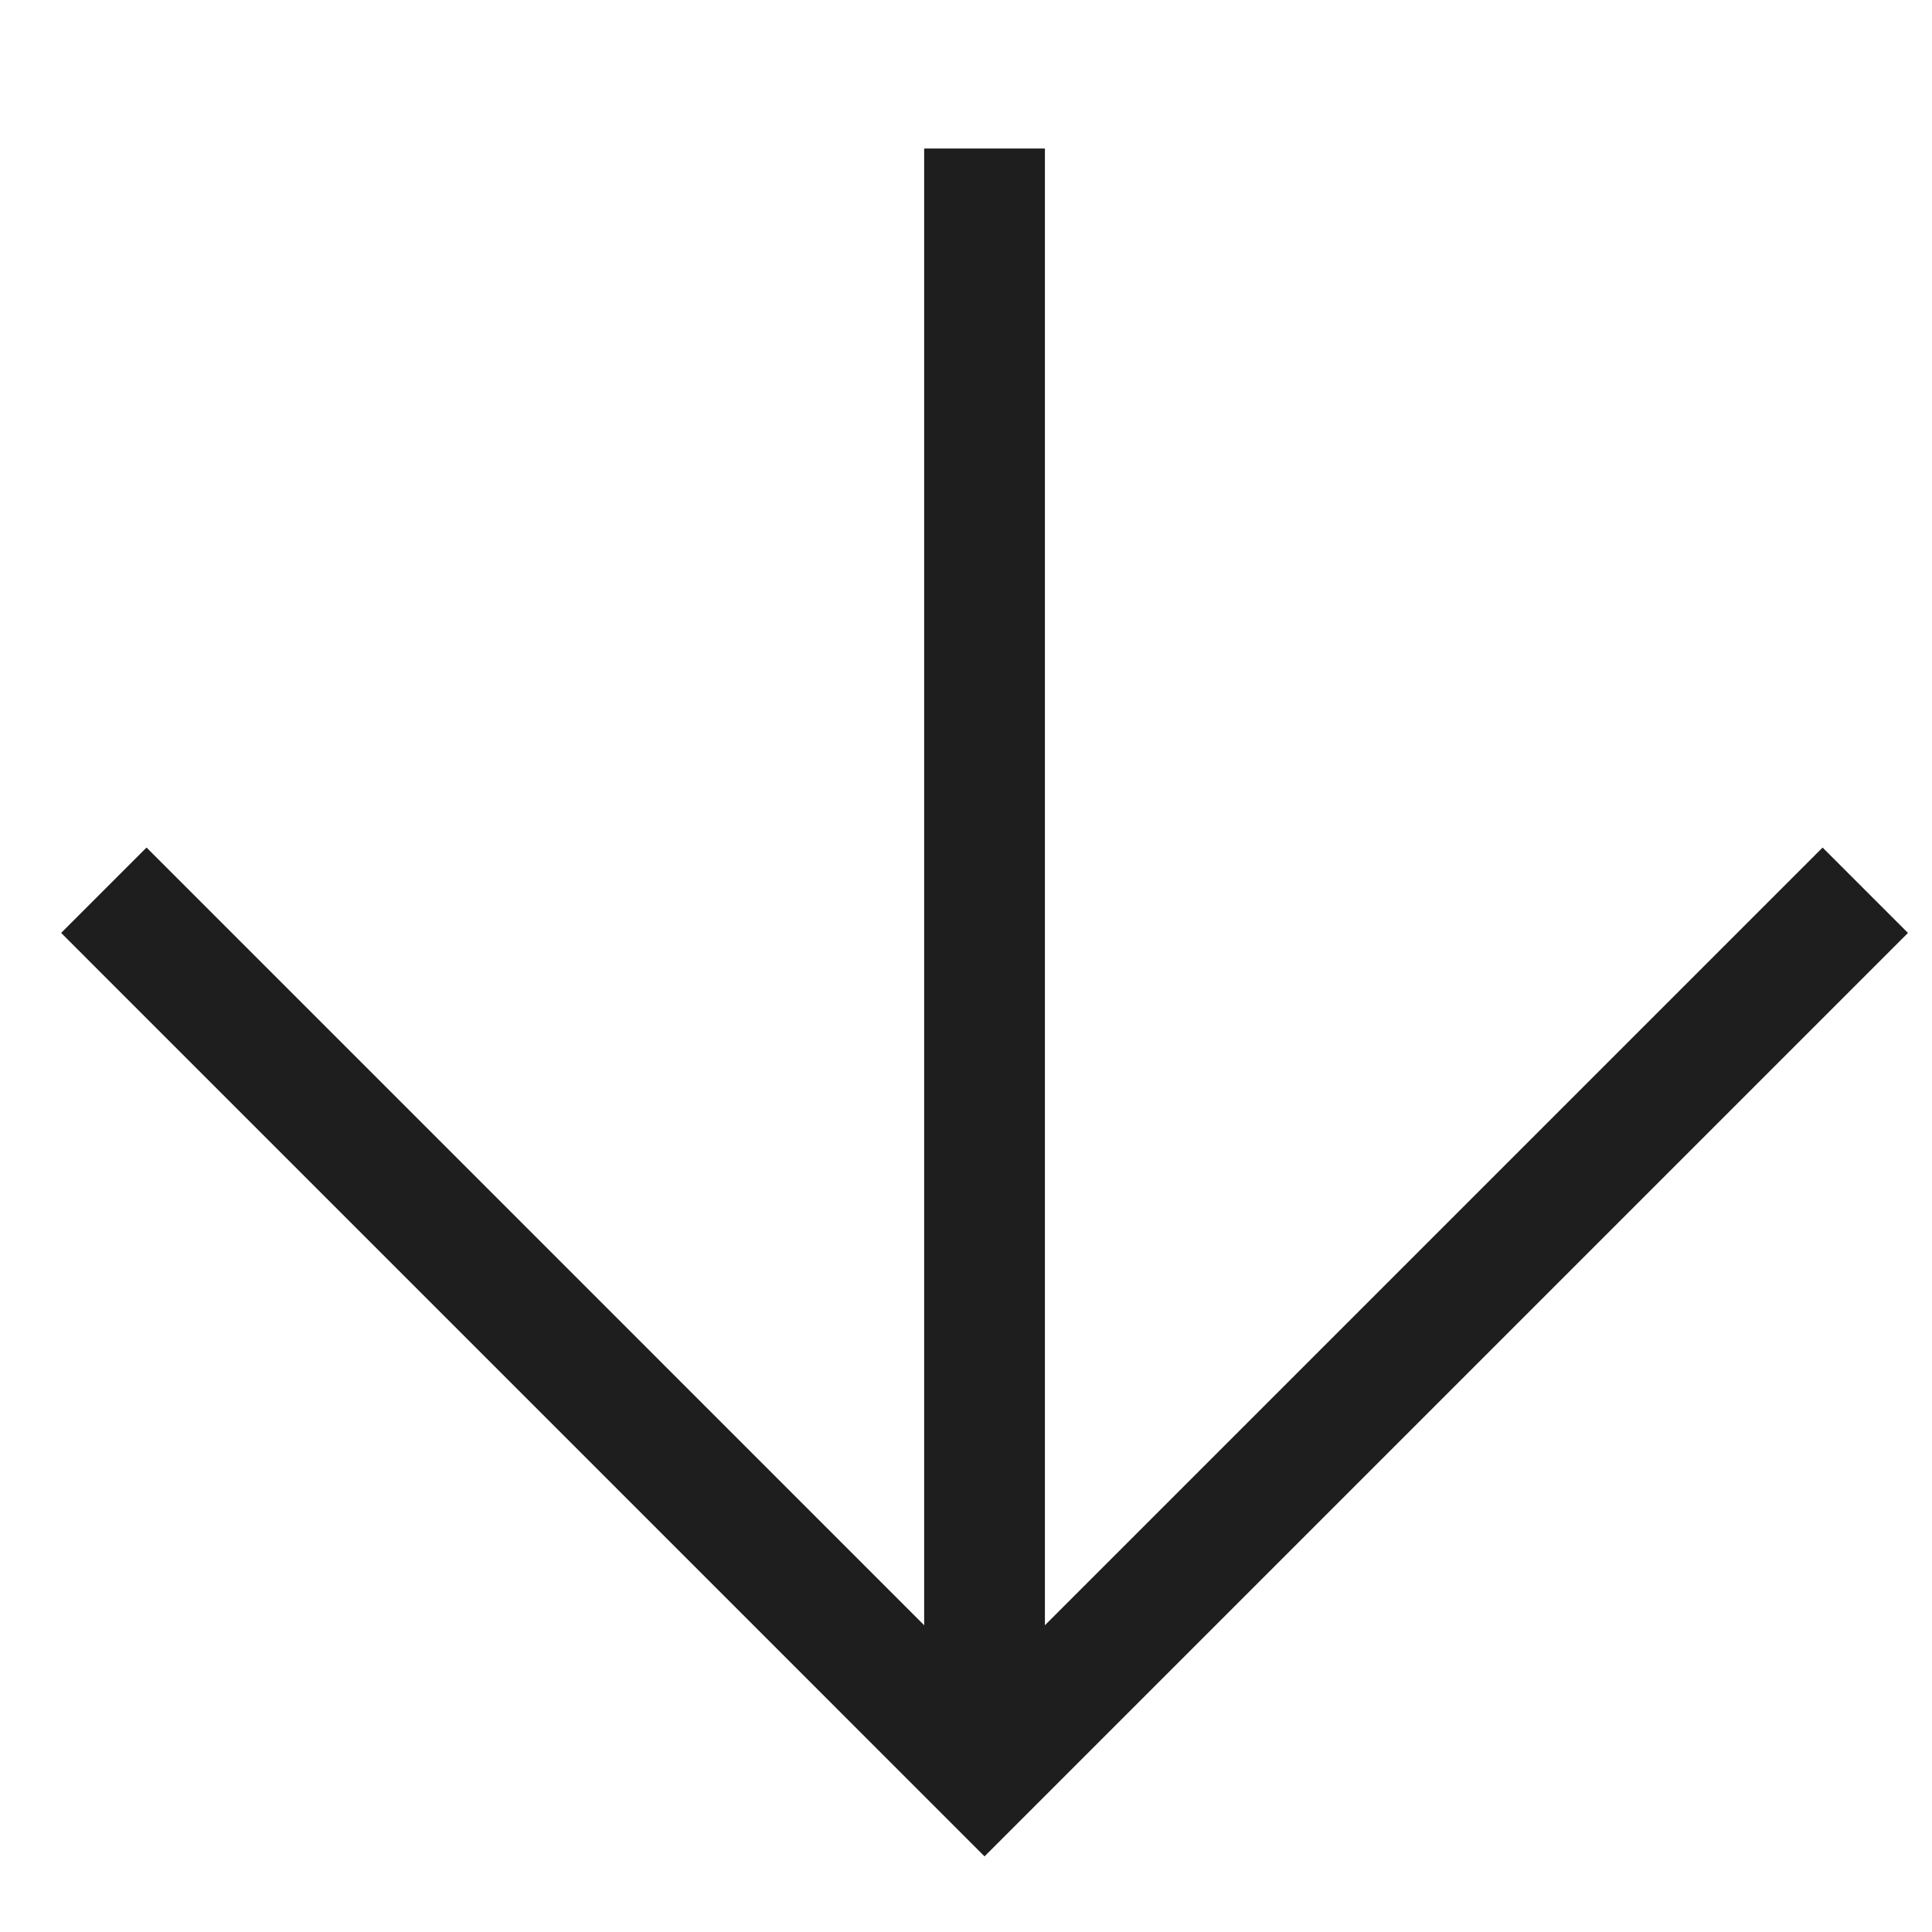 <svg width="32" height="32" viewBox="0 0 32 32" fill="none" xmlns="http://www.w3.org/2000/svg">
<path d="M30.895 14.745L16.307 29.333L1.72 14.745" stroke="#1E1E1E" stroke-width="2"/>
<path d="M16.307 2.46L16.307 29.332" stroke="#1E1E1E" stroke-width="2"/>
</svg>
